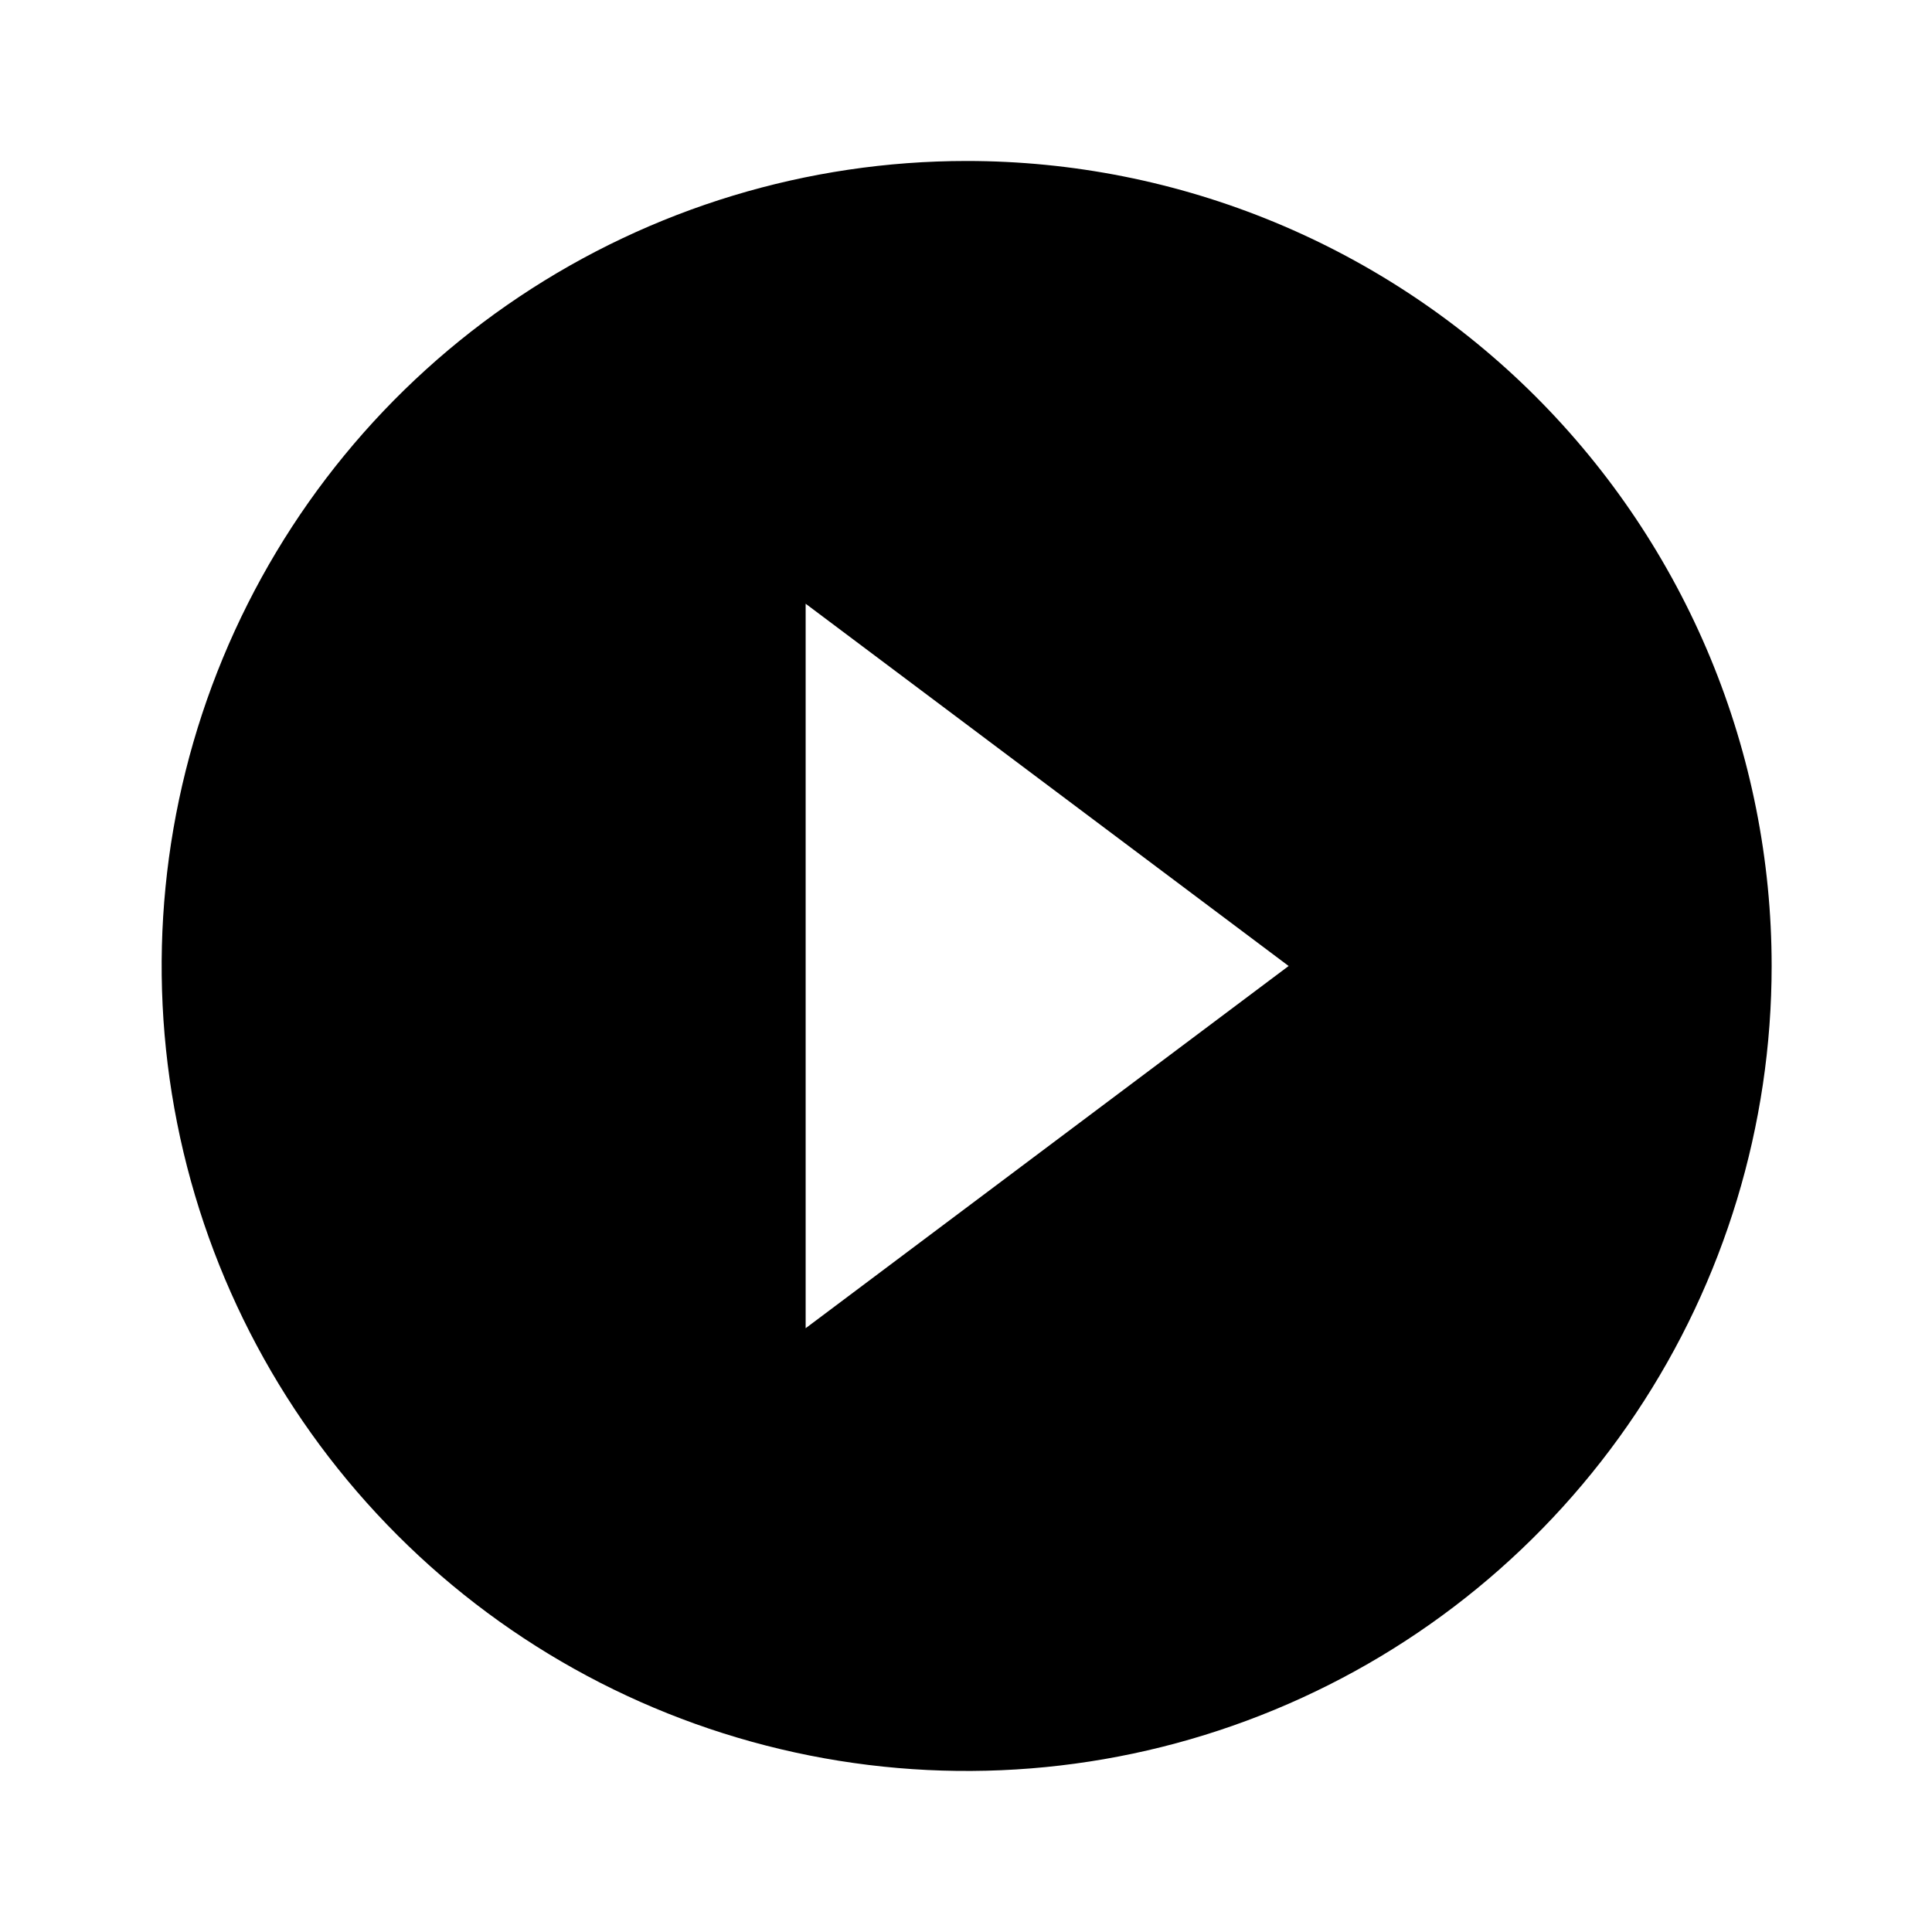 <svg width="31" height="31" viewBox="0 0 31 31" fill="none" xmlns="http://www.w3.org/2000/svg">
<path d="M15.51 2.583C12.956 2.583 10.458 3.341 8.334 4.76C6.21 6.179 4.555 8.196 3.577 10.557C2.599 12.917 2.344 15.514 2.842 18.02C3.34 20.525 4.571 22.827 6.377 24.633C8.183 26.44 10.485 27.67 12.991 28.168C15.496 28.666 18.093 28.411 20.453 27.433C22.814 26.456 24.831 24.8 26.25 22.676C27.669 20.552 28.427 18.054 28.427 15.5C28.427 13.803 28.093 12.124 27.444 10.557C26.795 8.99 25.843 7.566 24.644 6.366C23.445 5.167 22.02 4.215 20.453 3.566C18.886 2.917 17.207 2.583 15.51 2.583ZM12.927 21.312V9.687L20.677 15.5L12.927 21.312Z" fill="black"/>
</svg>
